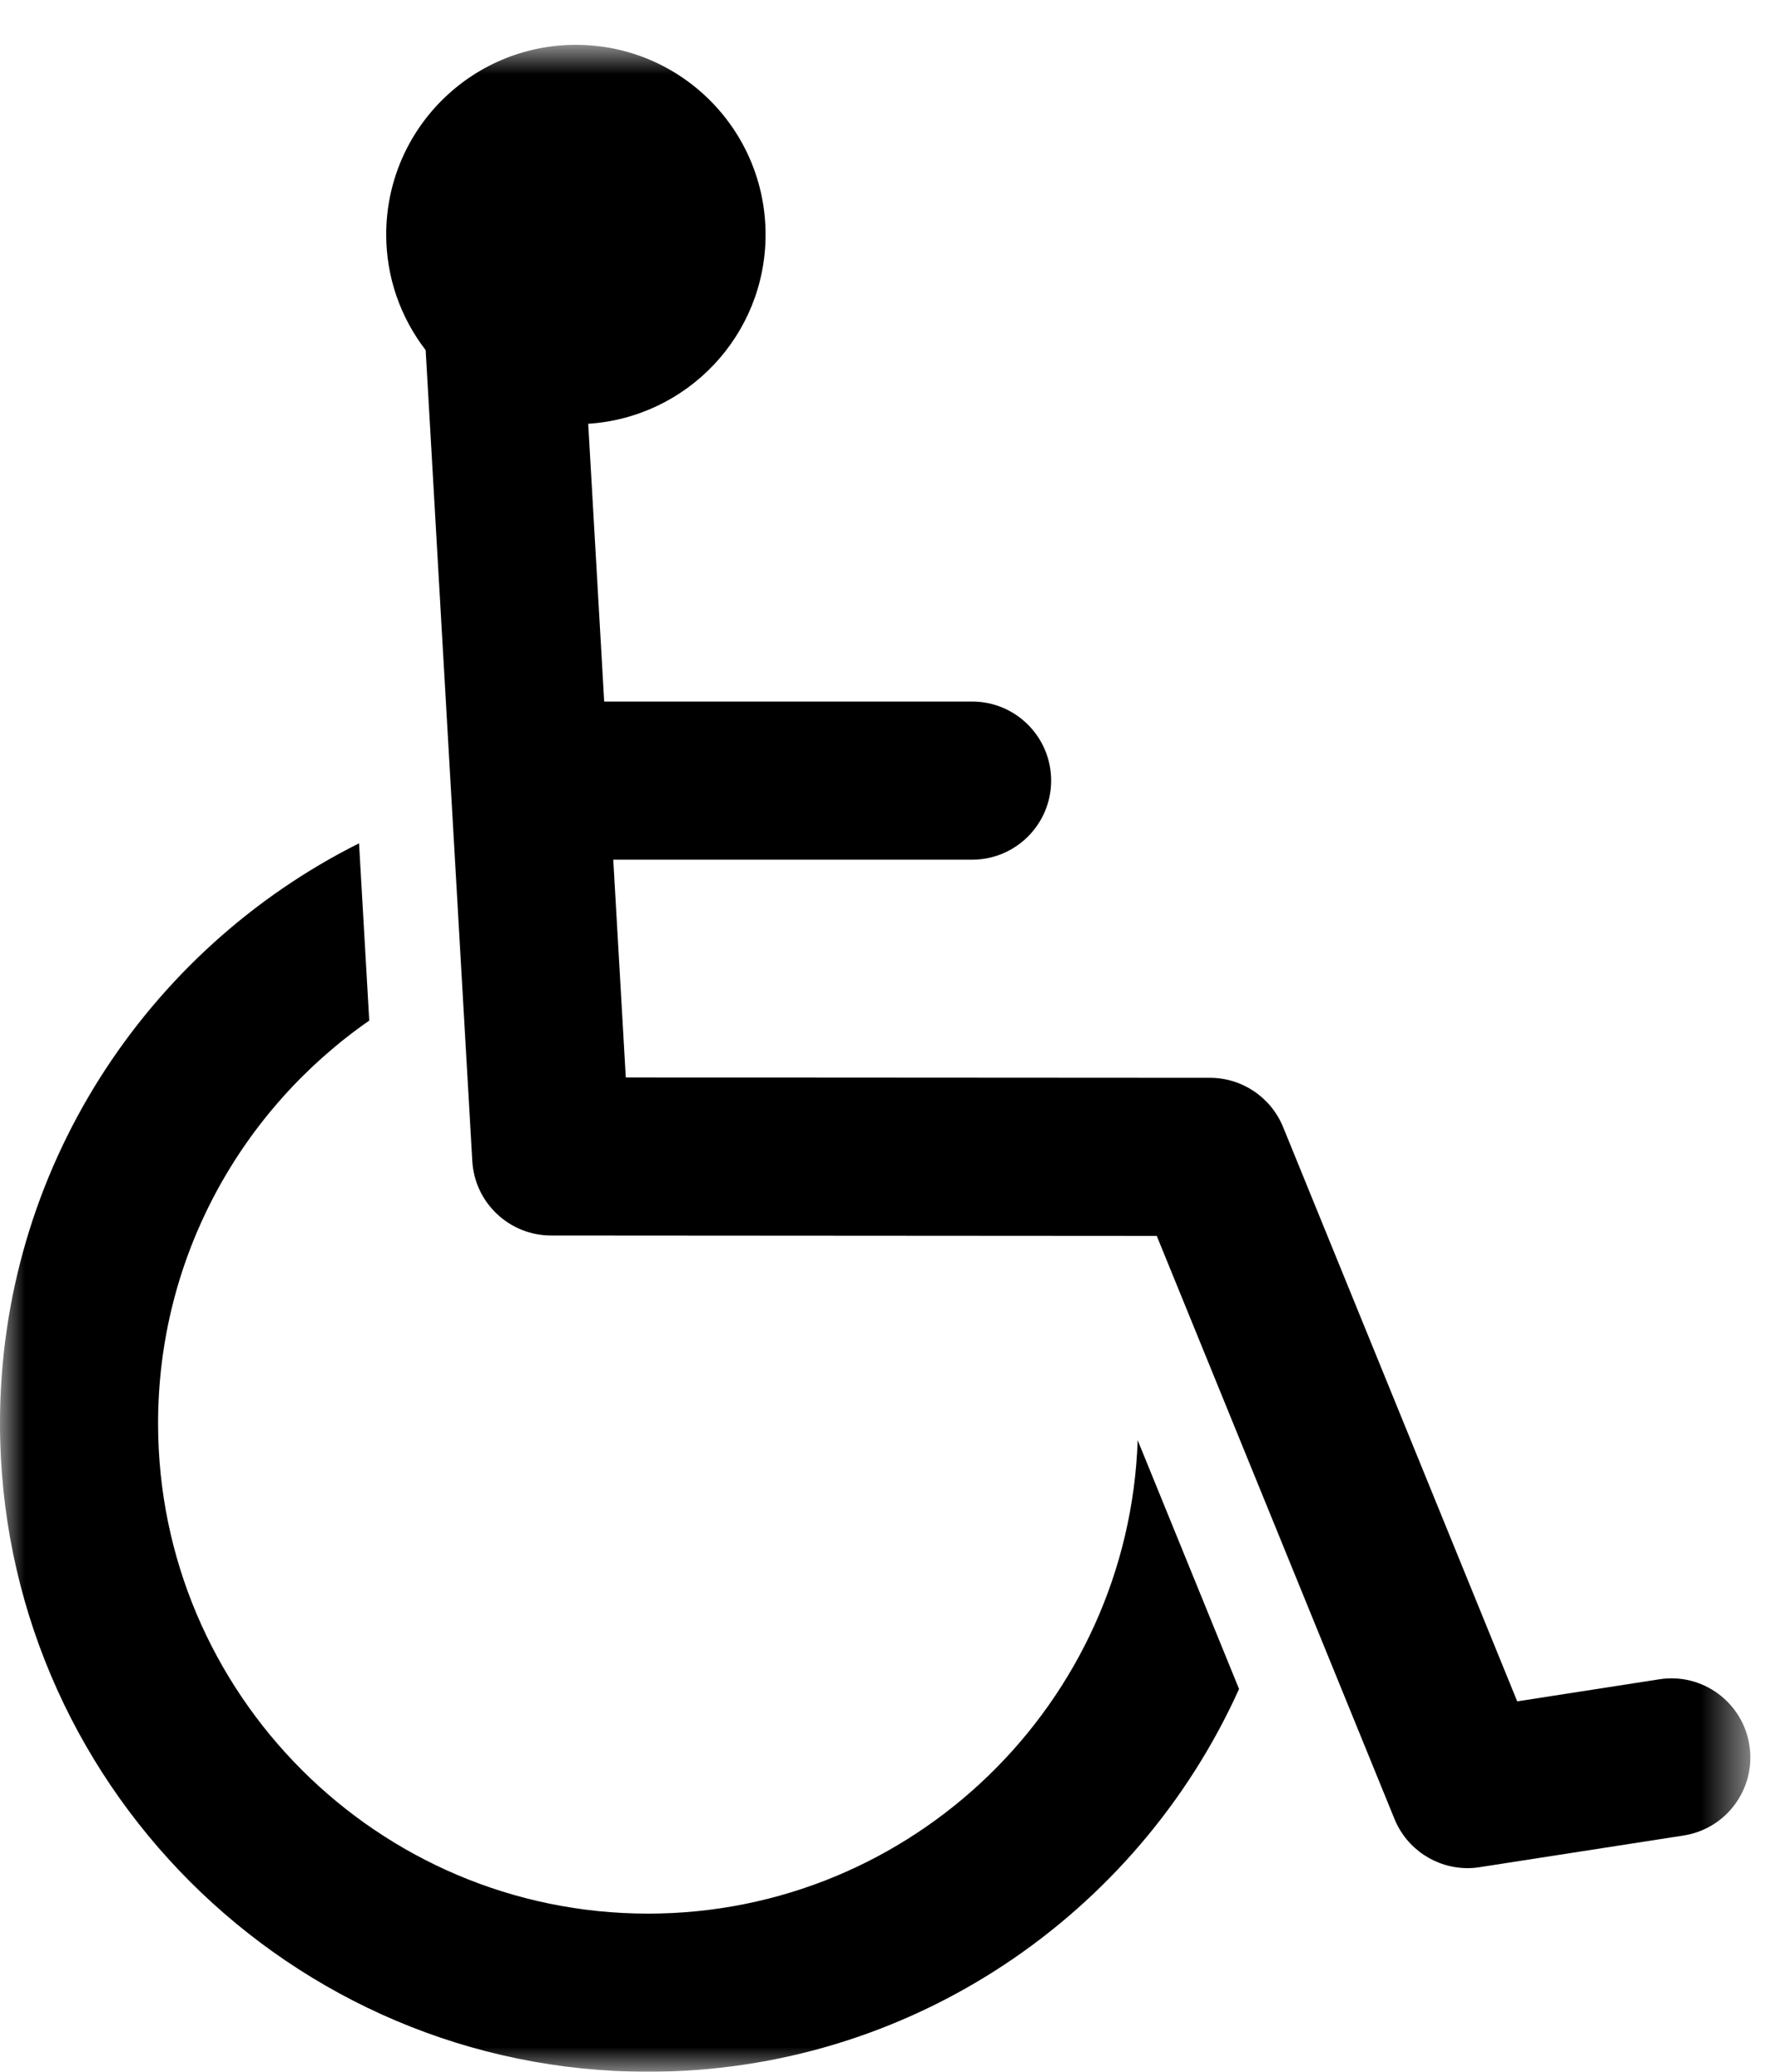 <svg width="36" height="42" viewBox="0 0 36 42" fill="none" xmlns="http://www.w3.org/2000/svg">
<mask id="mask0_182_878" style="mask-type:alpha" maskUnits="userSpaceOnUse" x="0" y="0" width="36" height="42">
<rect y="0.909" width="35.501" height="41.091" fill="#D9D9D9"/>
</mask>
<g mask="url(#mask0_182_878)">
<path d="M35.481 35.382C35.346 34.508 34.526 33.906 33.652 34.044L30.772 34.491L26.023 22.847C25.776 22.245 25.191 21.85 24.54 21.85L12.692 21.843L12.438 17.428H19.716C20.601 17.428 21.319 16.71 21.319 15.825C21.319 14.94 20.601 14.222 19.716 14.222H12.254L11.93 8.591C13.938 8.462 15.527 6.796 15.527 4.756C15.527 2.631 13.805 0.909 11.68 0.909C9.556 0.909 7.833 2.631 7.833 4.755C7.833 5.638 8.133 6.449 8.633 7.098L9.579 23.537C9.627 24.384 10.329 25.046 11.178 25.047L23.461 25.055L28.282 36.874C28.531 37.484 29.122 37.872 29.766 37.872C29.847 37.872 29.93 37.865 30.013 37.852L34.144 37.211C35.018 37.076 35.617 36.257 35.481 35.382Z" fill="black"/>
<path d="M13.144 38.794C7.664 38.794 3.206 34.336 3.206 28.856C3.206 25.476 4.903 22.487 7.489 20.69L7.282 17.096C2.969 19.255 0 23.714 0 28.856C0 36.103 5.896 42 13.144 42C18.474 42 23.069 38.81 25.13 34.24L23.074 29.197C22.893 34.519 18.509 38.794 13.144 38.794Z" fill="black"/>
</g>
</svg>
